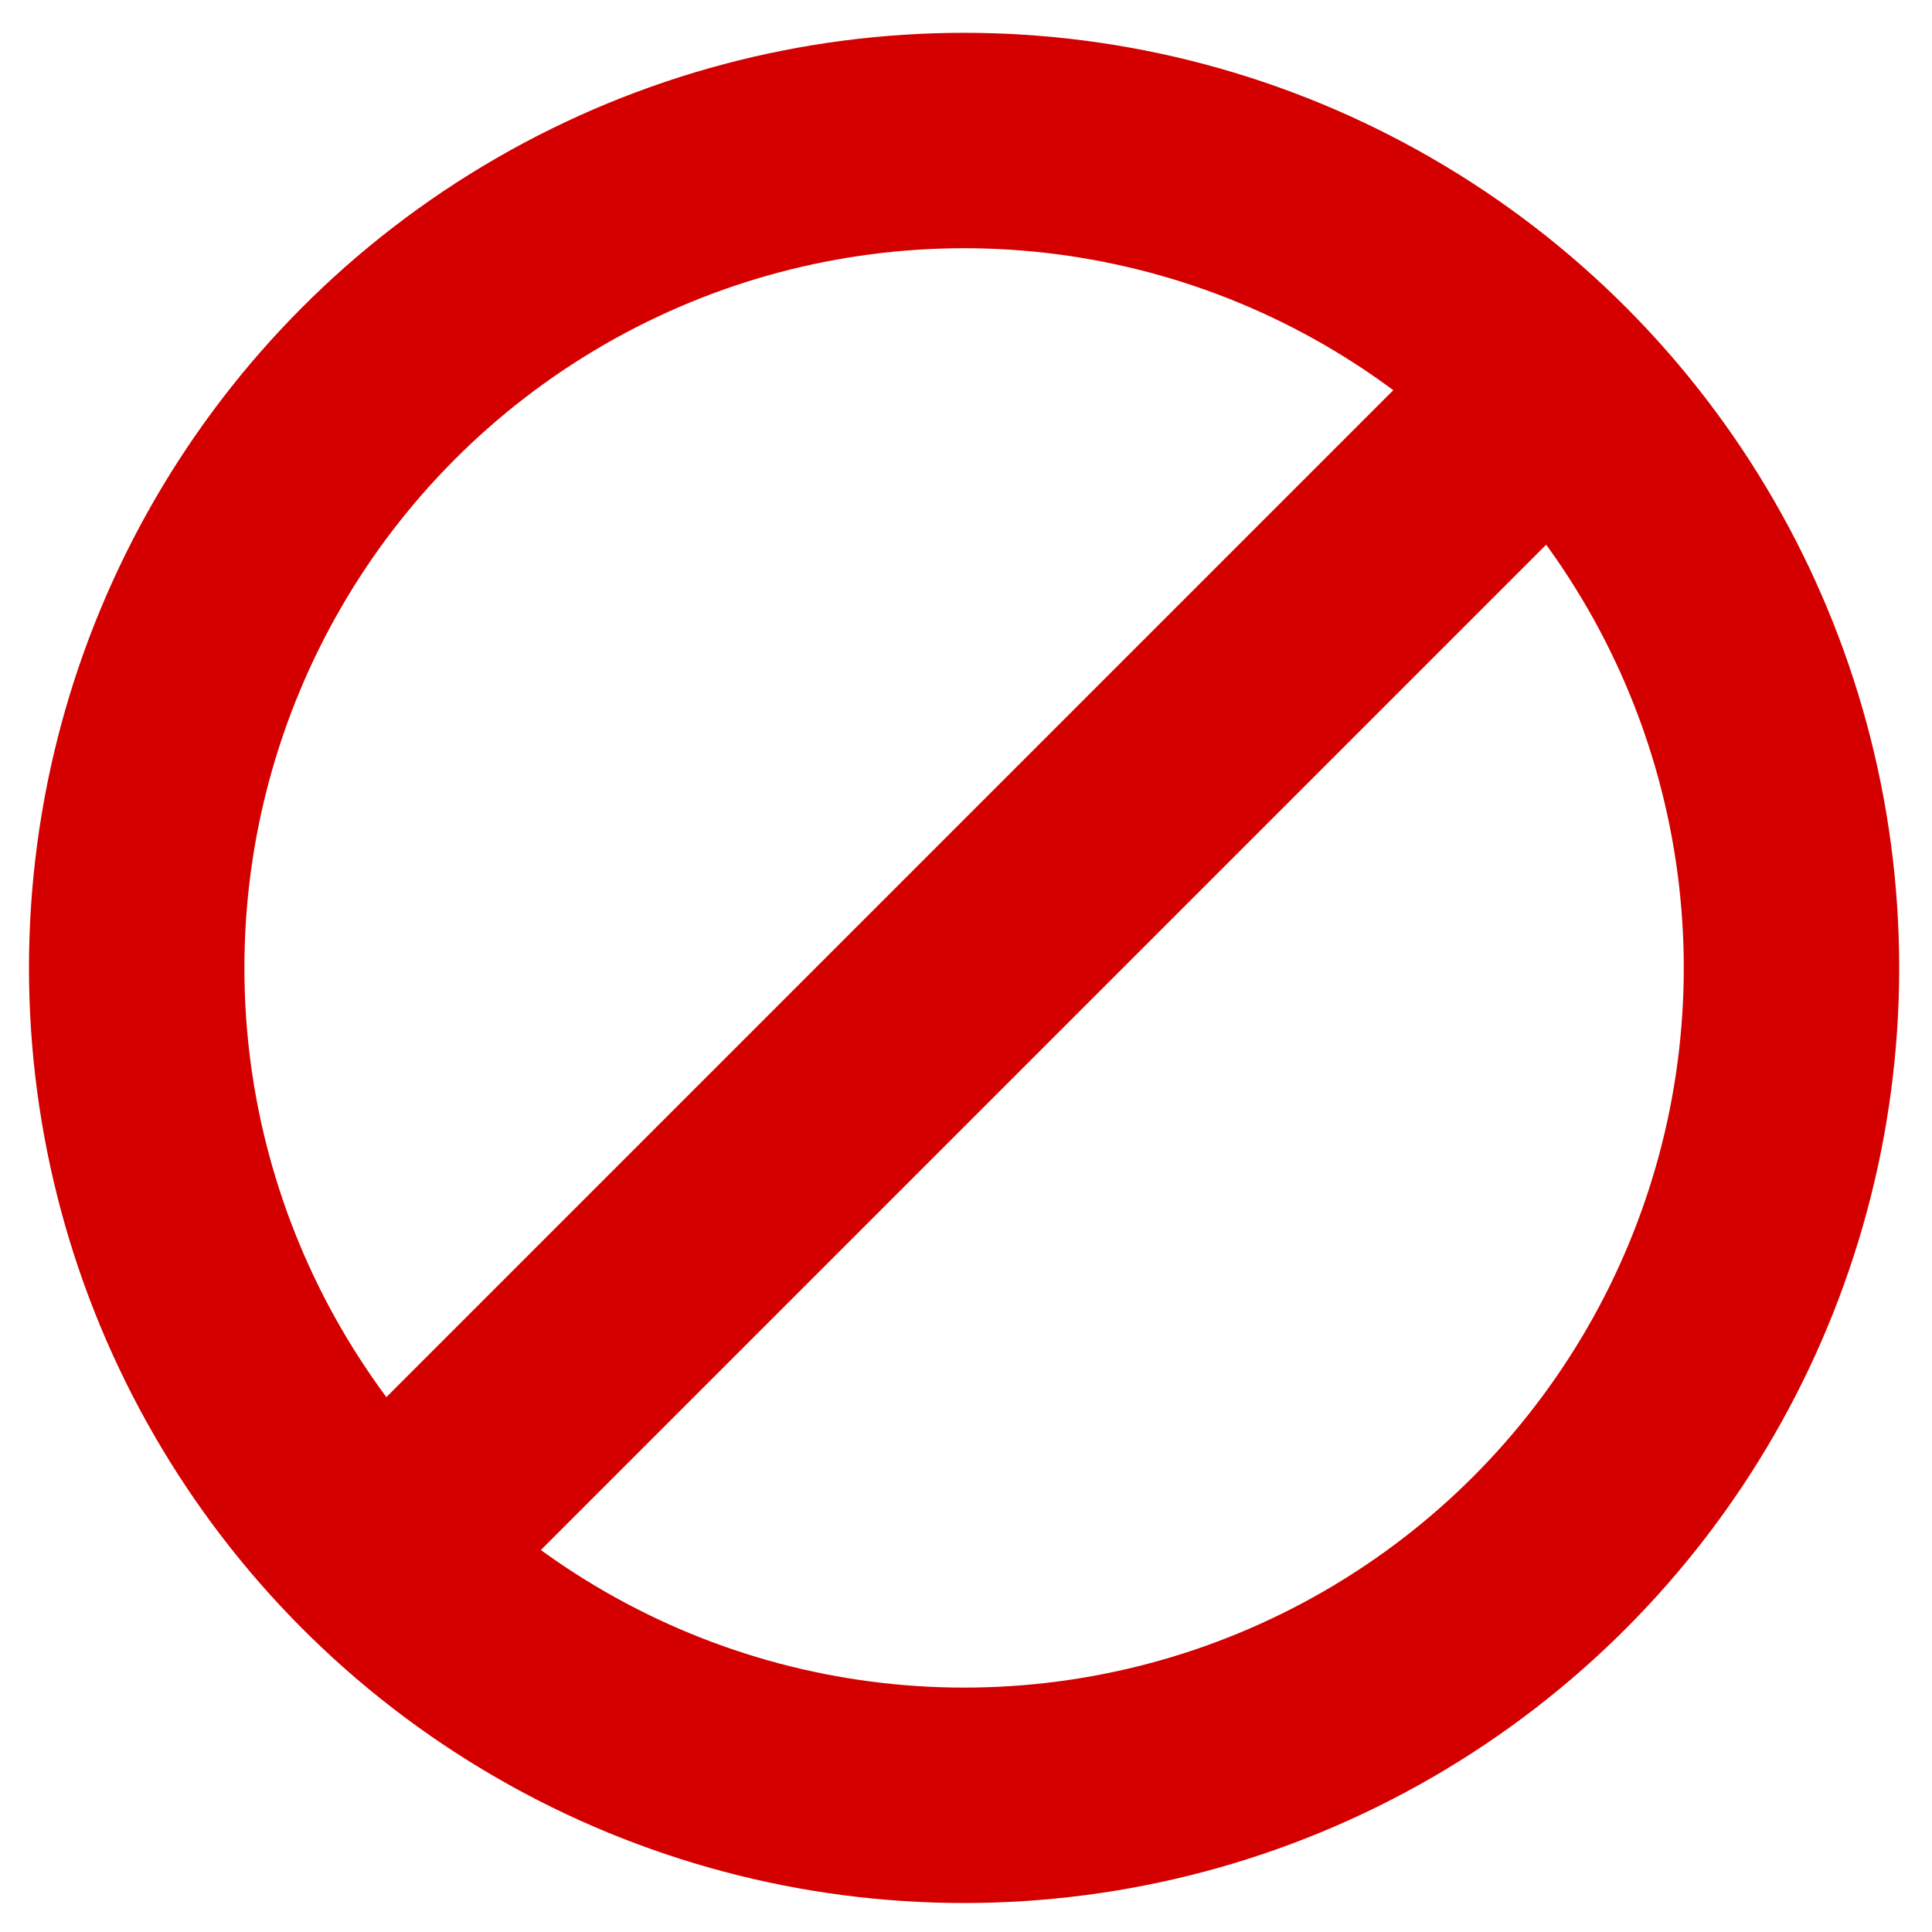 <?xml version="1.0" encoding="UTF-8" standalone="no"?>
<svg
   xmlns:dc="http://purl.org/dc/elements/1.1/"
   xmlns:cc="http://creativecommons.org/ns#"
   xmlns:rdf="http://www.w3.org/1999/02/22-rdf-syntax-ns#"
   xmlns:svg="http://www.w3.org/2000/svg"
   xmlns="http://www.w3.org/2000/svg"
   xmlns:sodipodi="http://sodipodi.sourceforge.net/DTD/sodipodi-0.dtd"
   xmlns:inkscape="http://www.inkscape.org/namespaces/inkscape"
   width="400"
   height="400"
   id="svg3026"
   version="1.1"
   inkscape:version="0.91 r13725"
   sodipodi:docname="Forbidden_Symbol_Transparent.svg">
  <defs
     id="defs3036" />
  <sodipodi:namedview
     pagecolor="#ffffff"
     bordercolor="#666666"
     borderopacity="1"
     objecttolerance="10"
     gridtolerance="10"
     guidetolerance="10"
     inkscape:pageopacity="0"
     inkscape:pageshadow="2"
     inkscape:window-width="1309"
     inkscape:window-height="744"
     id="namedview3034"
     showgrid="false"
     inkscape:zoom="1.0066432"
     inkscape:cx="330.95341"
     inkscape:cy="149.93709"
     inkscape:window-x="57"
     inkscape:window-y="24"
     inkscape:window-maximized="1"
     inkscape:current-layer="g3028"
     fit-margin-top="0"
     fit-margin-left="0"
     fit-margin-right="0"
     fit-margin-bottom="0">
    <inkscape:grid
       type="xygrid"
       id="grid3040"
       originx="183.604"
       originy="183.604" />
  </sodipodi:namedview>
  <g
     id="g3028"
     style="stroke:#d40000;stroke-width:2.23"
     transform="translate(183.604,196.396)">
    <g
       id="g4155">
      <path
         sodipodi:nodetypes="ccccc"
         style="color:#000000;font-style:normal;font-variant:normal;font-weight:normal;font-stretch:normal;font-size:medium;line-height:normal;font-family:Sans;-inkscape-font-specification:Sans;text-indent:0;text-align:start;text-decoration:none;text-decoration-line:none;letter-spacing:normal;word-spacing:normal;text-transform:none;direction:ltr;block-progression:tb;writing-mode:lr-tb;baseline-shift:baseline;text-anchor:start;display:inline;overflow:visible;visibility:visible;fill:#d40000;fill-opacity:1;stroke:none;stroke-width:2.23;marker:none;enable-background:accumulate"
         d="m -116.99,106.245 31.82,31.82 236.311,-236.311 -31.82,-31.82 z"
         id="path3818"
         inkscape:connector-curvature="0" />
      <circle
         style="fill:none;stroke-width:44.6"
         id="circle3030"
         r="171.304"
         cy="4"
         cx="16" />
    </g>
  </g>
</svg>
